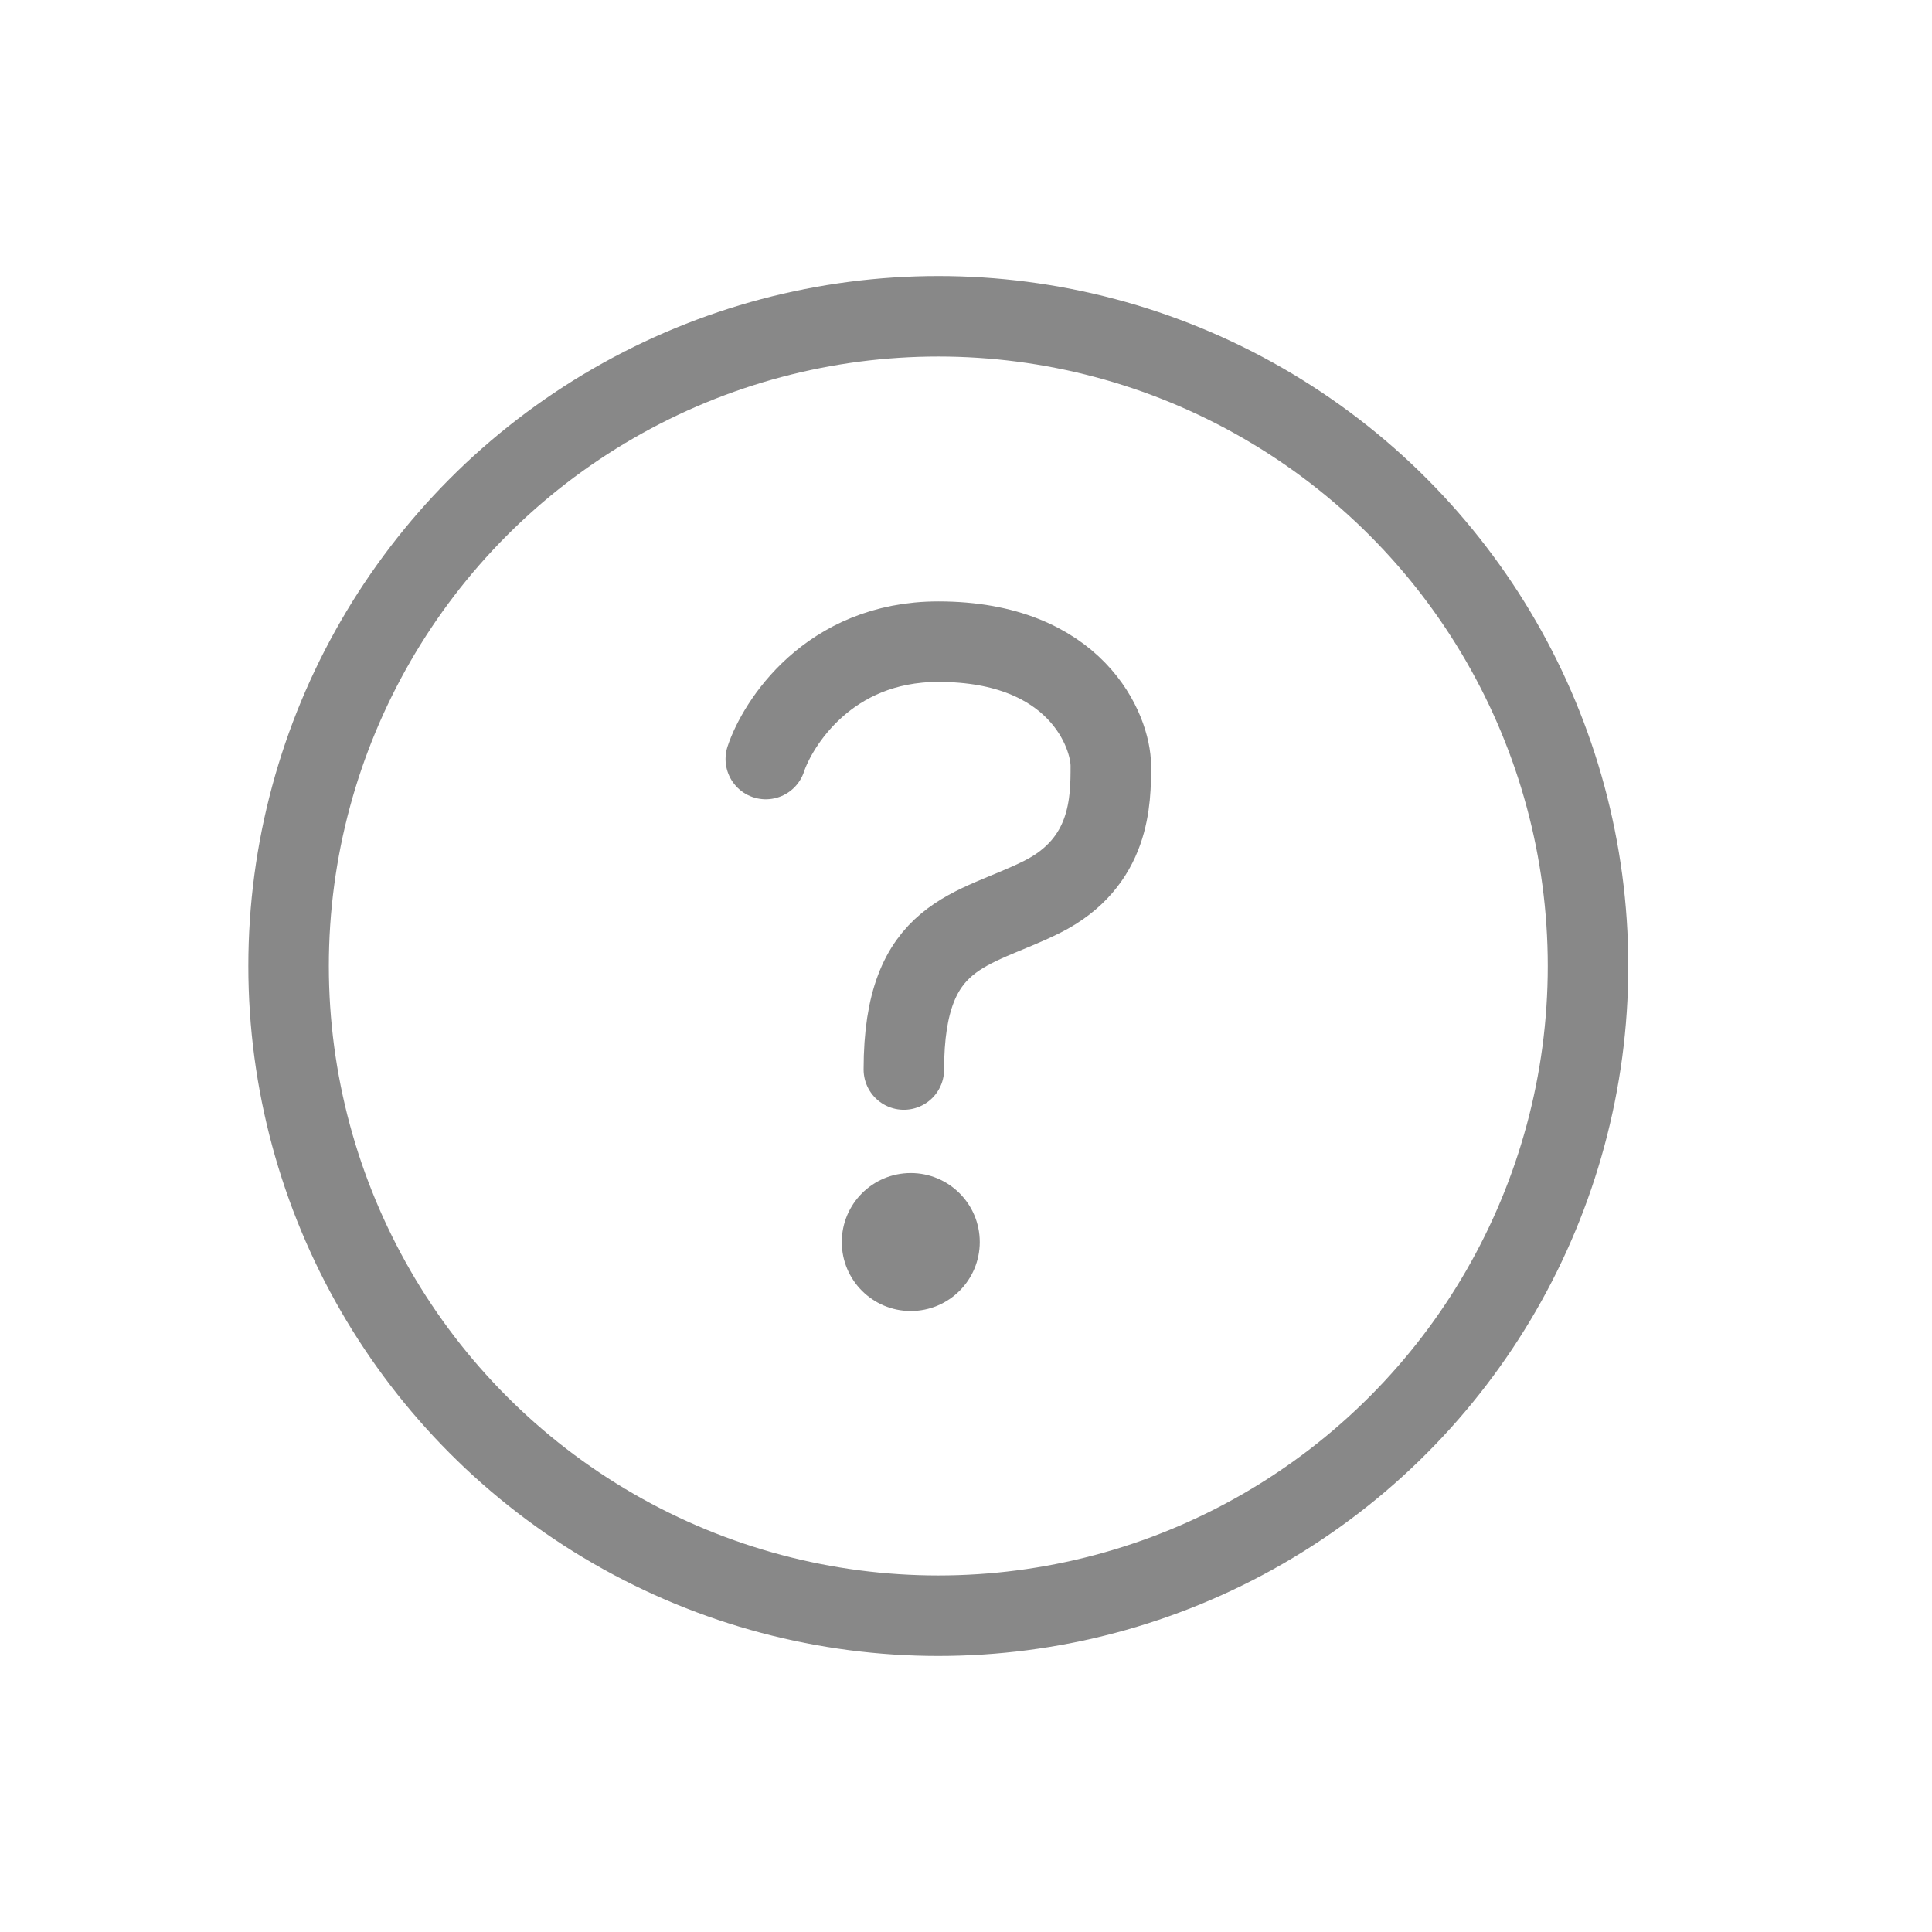 <svg width="24" height="24" viewBox="0 0 24 24" fill="none" xmlns="http://www.w3.org/2000/svg">
<path d="M9.513 9.429C9.656 9 10.285 7.971 11.656 7.971C13.37 7.971 13.799 9.086 13.799 9.514C13.799 9.943 13.799 10.714 12.942 11.143C12.085 11.571 11.228 11.571 11.228 13.286" stroke="#888888" stroke-linecap="round"/>
<circle cx="11.656" cy="12" r="8.071" stroke="#888888"/>
<circle cx="11.314" cy="15.429" r="0.857" fill="#888888"/>
</svg>
